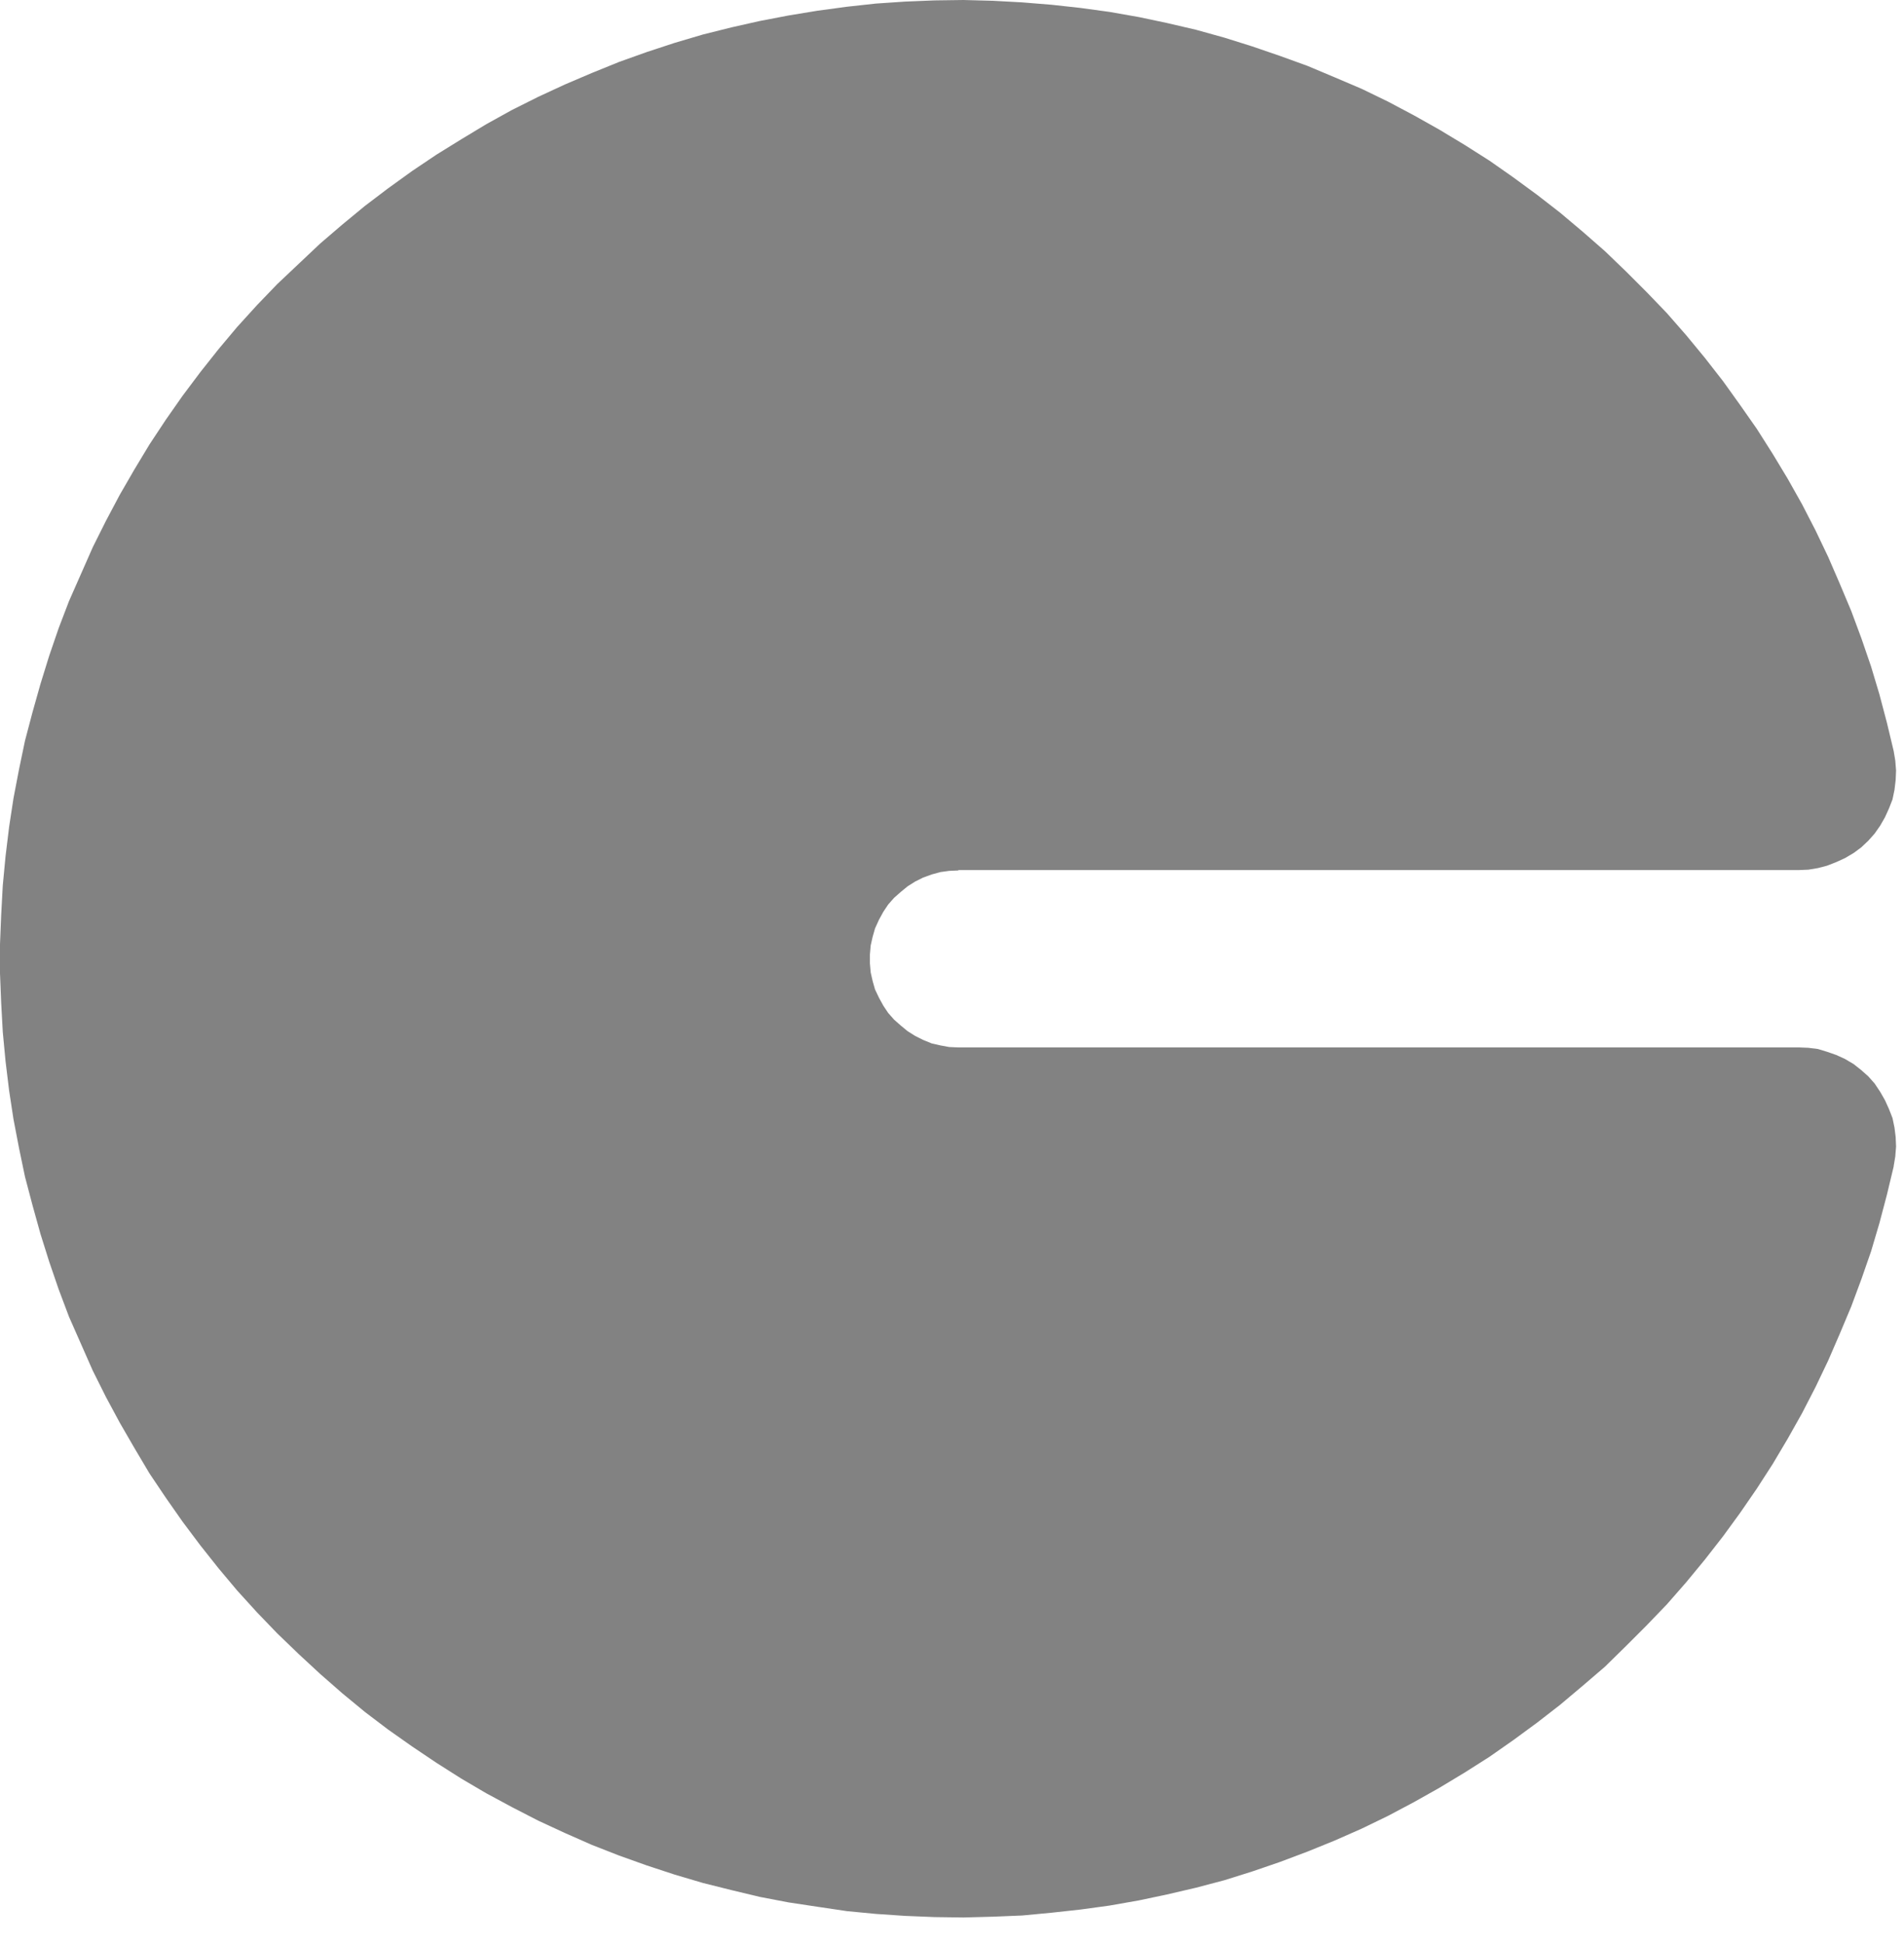 <svg width="48" height="49" viewBox="0 0 48 49" fill="none" xmlns="http://www.w3.org/2000/svg">
<path d="M24.16 21.94L23.93 21.95L23.71 21.98L23.49 22.04L23.27 22.12L23.07 22.22L22.88 22.34L22.71 22.48L22.54 22.63L22.39 22.8L22.27 22.98L22.16 23.18L22.06 23.4L22 23.61L21.95 23.83L21.93 24.06V24.28L21.95 24.51L22 24.73L22.06 24.94L22.16 25.15L22.27 25.35L22.39 25.53L22.54 25.7L22.71 25.85L22.88 25.99L23.07 26.11L23.27 26.21L23.49 26.3L23.71 26.35L23.93 26.39L24.16 26.4H45.35L45.59 26.41L45.83 26.44L46.06 26.51L46.29 26.59L46.51 26.69L46.73 26.82L46.92 26.97L47.1 27.13L47.26 27.31L47.4 27.52L47.52 27.73L47.62 27.95L47.71 28.18L47.76 28.42L47.79 28.66L47.8 28.9L47.78 29.15L47.74 29.39V29.4L47.57 30.11L47.38 30.83L47.17 31.54L46.93 32.23L46.67 32.93L46.38 33.62L46.09 34.29L45.77 34.96L45.43 35.62L45.07 36.26L44.69 36.9L44.29 37.52L43.87 38.13L43.44 38.72L42.98 39.31L42.51 39.88L42.02 40.44L41.51 40.97L40.99 41.49L40.46 42.01L39.9 42.49L39.33 42.97L38.75 43.42L38.15 43.86L37.55 44.28L36.92 44.68L36.29 45.06L35.65 45.42L34.99 45.77L34.33 46.09L33.65 46.39L32.96 46.67L32.27 46.93L31.57 47.17L30.87 47.39L30.15 47.58L29.42 47.75L28.71 47.9L27.97 48.03L27.24 48.13L26.51 48.21L25.77 48.28L25.04 48.31L24.29 48.33L23.56 48.32L22.82 48.29L22.08 48.24L21.35 48.17L20.61 48.06L19.88 47.95L19.15 47.81L18.44 47.64L17.72 47.46L17.01 47.25L16.31 47.02L15.61 46.77L14.92 46.5L14.24 46.2L13.57 45.89L12.91 45.55L12.26 45.2L11.63 44.83L11 44.43L10.39 44.02L9.78 43.59L9.2 43.15L8.63 42.68L8.07 42.19L7.53 41.69L6.99 41.17L6.48 40.64L5.98 40.09L5.51 39.53L5.05 38.95L4.6 38.35L4.18 37.75L3.77 37.14L3.39 36.5L3.02 35.86L2.67 35.21L2.34 34.55L2.04 33.87L1.74 33.19L1.48 32.5L1.24 31.8L1.02 31.1L0.82 30.38L0.63 29.66L0.48 28.94L0.34 28.21L0.23 27.49L0.14 26.75L0.07 26.01L0.03 25.28L0 24.53V23.8L0.03 23.06L0.07 22.32L0.14 21.58L0.23 20.84L0.34 20.12L0.48 19.39L0.63 18.67L0.82 17.95L1.02 17.24L1.24 16.53L1.48 15.83L1.74 15.15L2.04 14.47L2.34 13.79L2.67 13.13L3.02 12.47L3.39 11.83L3.77 11.2L4.18 10.58L4.6 9.98L5.05 9.38L5.51 8.8L5.98 8.24L6.48 7.69L6.99 7.16L7.53 6.65L8.07 6.14L8.63 5.66L9.2 5.19L9.78 4.75L10.39 4.31L11 3.9L11.63 3.51L12.26 3.13L12.91 2.77L13.57 2.44L14.24 2.13L14.92 1.84L15.61 1.56L16.31 1.31L17.01 1.08L17.72 0.87L18.44 0.69L19.15 0.53L19.88 0.39L20.61 0.27L21.35 0.17L22.08 0.09L22.82 0.04L23.56 0.01L24.29 0L25.04 0.02L25.77 0.06L26.51 0.12L27.24 0.2L27.97 0.3L28.71 0.43L29.42 0.58L30.15 0.75L30.87 0.95L31.57 1.17L32.27 1.41L32.96 1.66L33.65 1.95L34.33 2.24L34.99 2.56L35.65 2.91L36.29 3.27L36.92 3.65L37.55 4.05L38.15 4.47L38.75 4.91L39.33 5.36L39.9 5.84L40.46 6.33L40.99 6.84L41.51 7.36L42.02 7.89L42.51 8.45L42.98 9.02L43.44 9.61L43.87 10.21L44.29 10.81L44.69 11.44L45.07 12.07L45.43 12.71L45.77 13.37L46.09 14.04L46.38 14.71L46.67 15.4L46.93 16.1L47.17 16.8L47.38 17.5L47.57 18.22L47.74 18.93L47.78 19.17L47.8 19.42L47.79 19.66L47.76 19.91L47.71 20.15L47.62 20.38L47.52 20.6L47.4 20.81L47.26 21.01L47.1 21.19L46.92 21.36L46.73 21.5L46.51 21.63L46.29 21.73L46.06 21.82L45.83 21.88L45.59 21.92L45.35 21.93H24.16" fill="#828282"/>
</svg>
